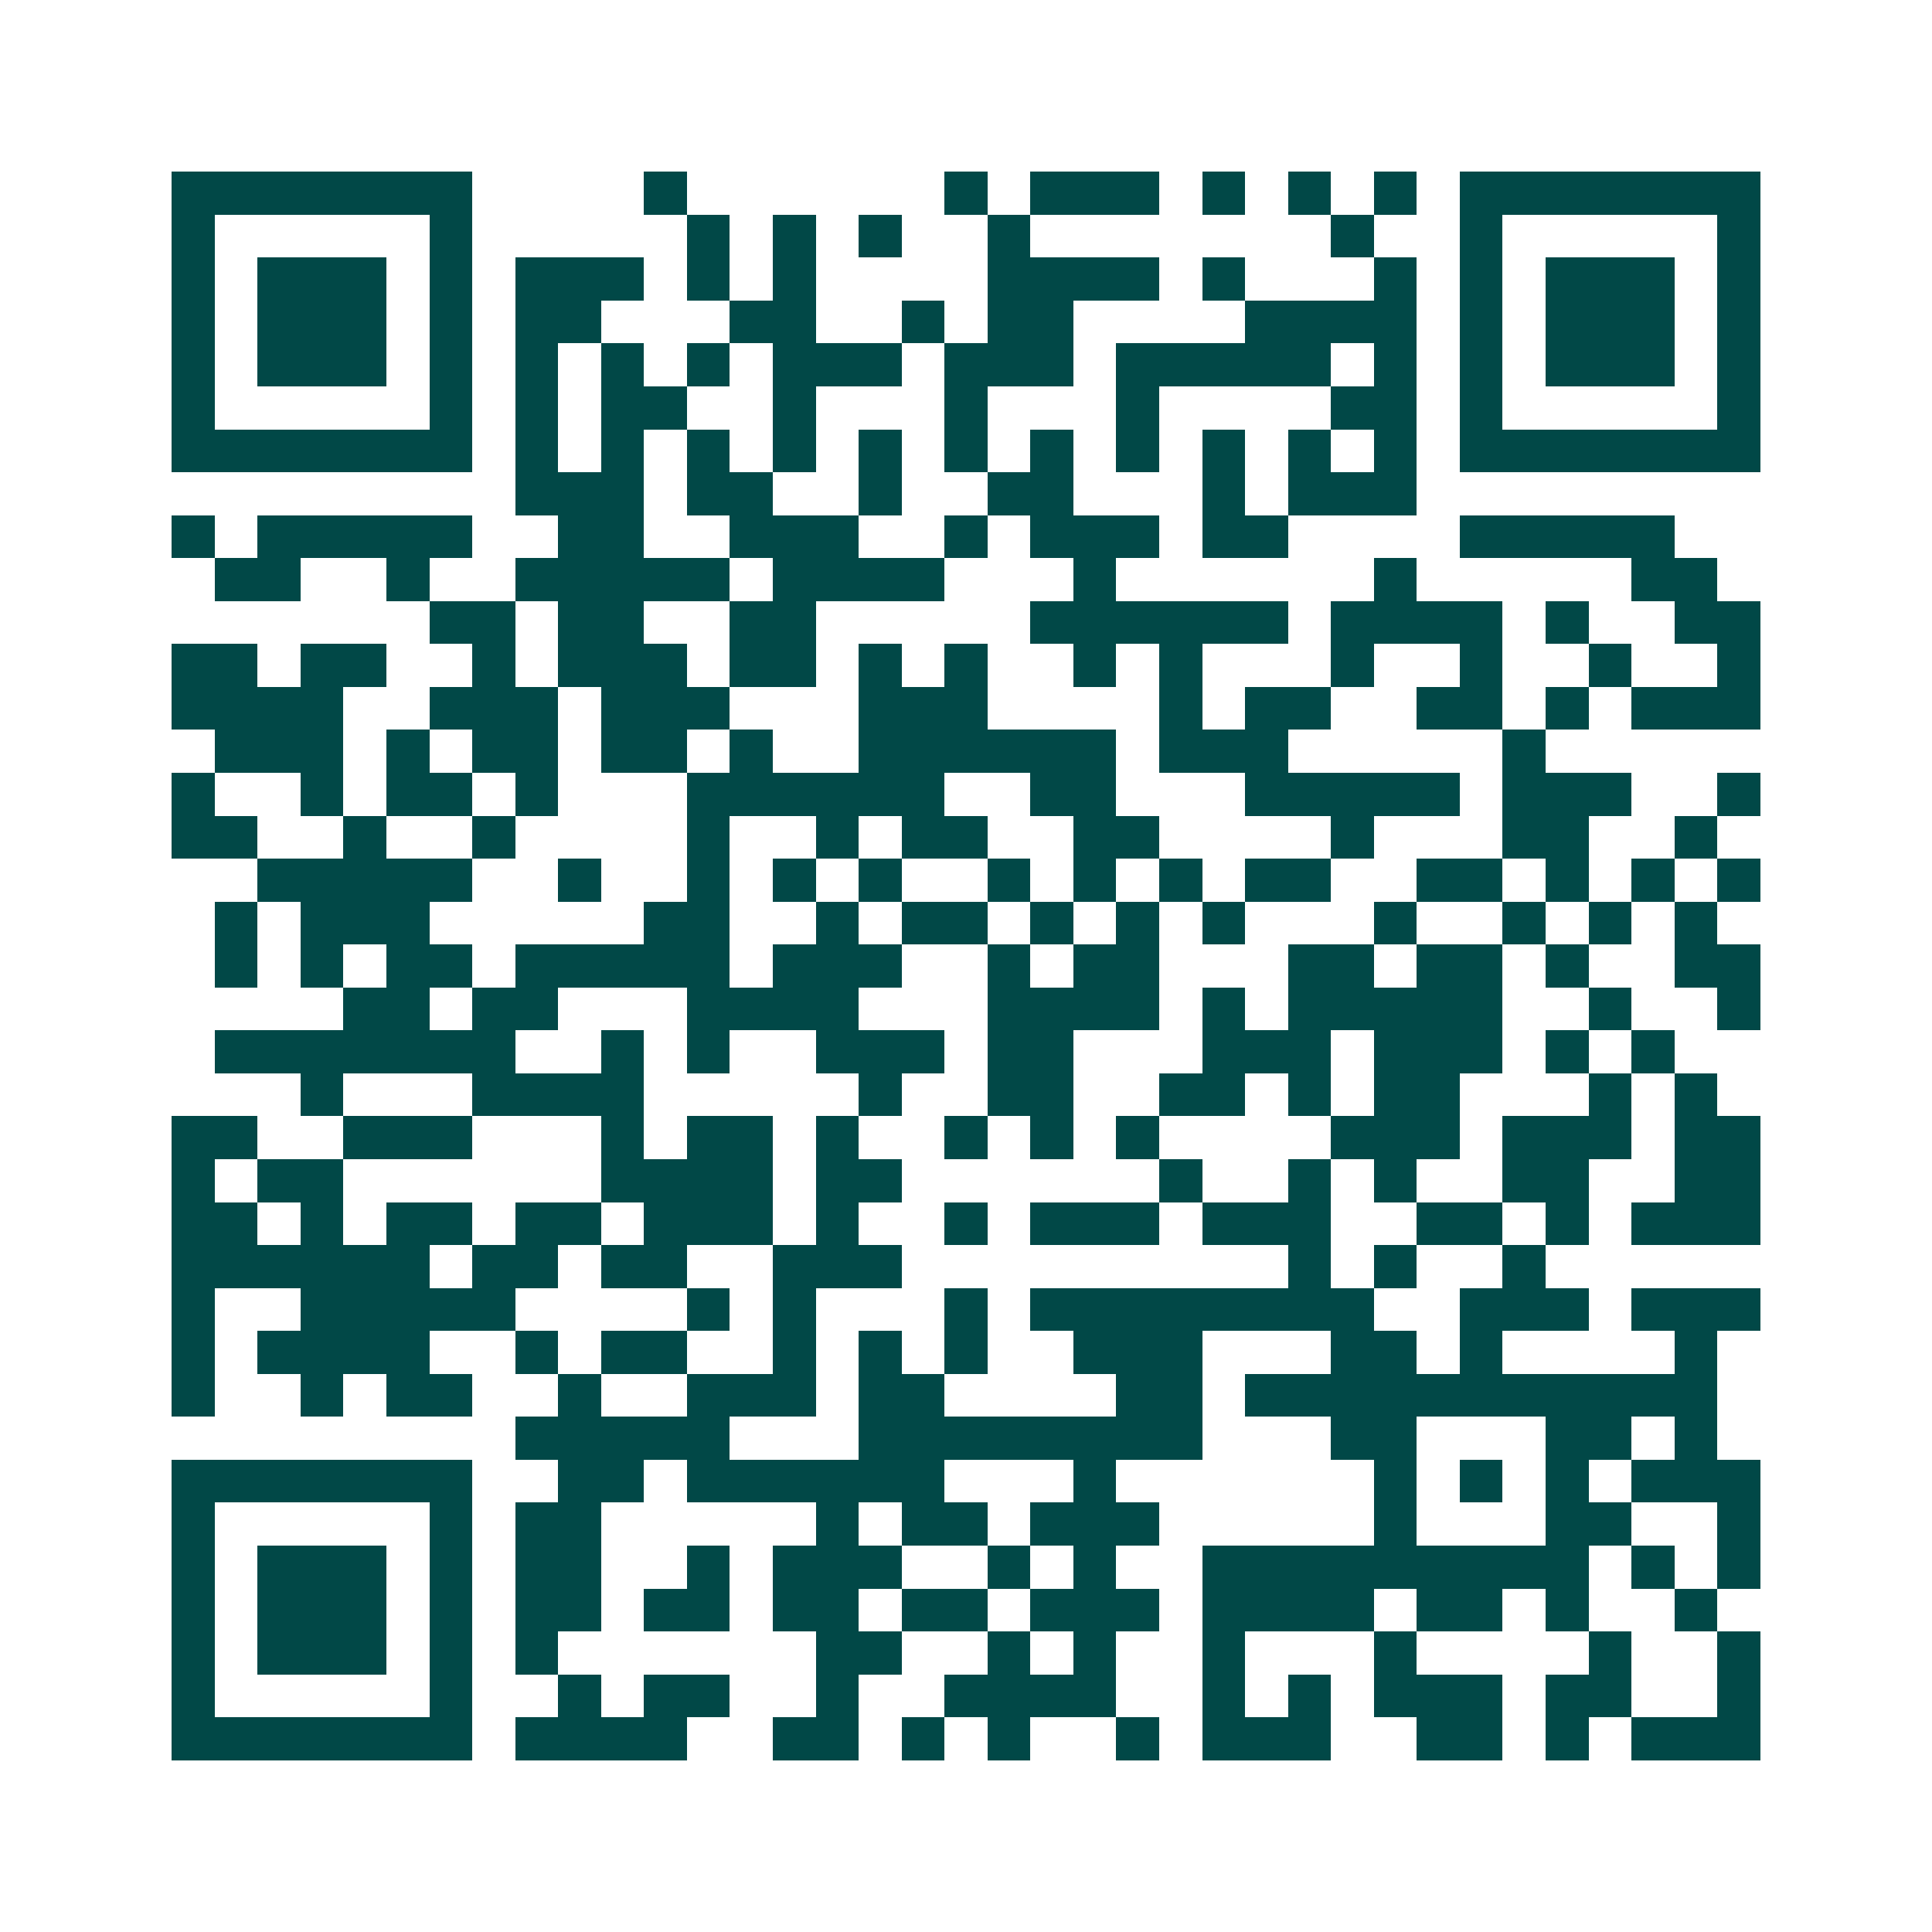 <svg xmlns="http://www.w3.org/2000/svg" width="200" height="200" viewBox="0 0 45 45" shape-rendering="crispEdges"><path fill="#ffffff" d="M0 0h45v45H0z"/><path stroke="#014847" d="M4 4.5h7m4 0h1m6 0h1m1 0h3m1 0h1m1 0h1m1 0h1m1 0h7M4 5.5h1m5 0h1m5 0h1m1 0h1m1 0h1m2 0h1m7 0h1m2 0h1m5 0h1M4 6.5h1m1 0h3m1 0h1m1 0h3m1 0h1m1 0h1m4 0h4m1 0h1m3 0h1m1 0h1m1 0h3m1 0h1M4 7.5h1m1 0h3m1 0h1m1 0h2m3 0h2m2 0h1m1 0h2m4 0h4m1 0h1m1 0h3m1 0h1M4 8.5h1m1 0h3m1 0h1m1 0h1m1 0h1m1 0h1m1 0h3m1 0h3m1 0h5m1 0h1m1 0h1m1 0h3m1 0h1M4 9.5h1m5 0h1m1 0h1m1 0h2m2 0h1m3 0h1m3 0h1m4 0h2m1 0h1m5 0h1M4 10.5h7m1 0h1m1 0h1m1 0h1m1 0h1m1 0h1m1 0h1m1 0h1m1 0h1m1 0h1m1 0h1m1 0h1m1 0h7M12 11.5h3m1 0h2m2 0h1m2 0h2m3 0h1m1 0h3M4 12.5h1m1 0h5m2 0h2m2 0h3m2 0h1m1 0h3m1 0h2m4 0h5M5 13.5h2m2 0h1m2 0h5m1 0h4m3 0h1m6 0h1m5 0h2M10 14.5h2m1 0h2m2 0h2m5 0h6m1 0h4m1 0h1m2 0h2M4 15.5h2m1 0h2m2 0h1m1 0h3m1 0h2m1 0h1m1 0h1m2 0h1m1 0h1m3 0h1m2 0h1m2 0h1m2 0h1M4 16.5h4m2 0h3m1 0h3m3 0h3m4 0h1m1 0h2m2 0h2m1 0h1m1 0h3M5 17.5h3m1 0h1m1 0h2m1 0h2m1 0h1m2 0h6m1 0h3m5 0h1M4 18.5h1m2 0h1m1 0h2m1 0h1m3 0h6m2 0h2m3 0h5m1 0h3m2 0h1M4 19.5h2m2 0h1m2 0h1m4 0h1m2 0h1m1 0h2m2 0h2m4 0h1m3 0h2m2 0h1M6 20.5h5m2 0h1m2 0h1m1 0h1m1 0h1m2 0h1m1 0h1m1 0h1m1 0h2m2 0h2m1 0h1m1 0h1m1 0h1M5 21.5h1m1 0h3m5 0h2m2 0h1m1 0h2m1 0h1m1 0h1m1 0h1m3 0h1m2 0h1m1 0h1m1 0h1M5 22.5h1m1 0h1m1 0h2m1 0h5m1 0h3m2 0h1m1 0h2m3 0h2m1 0h2m1 0h1m2 0h2M8 23.5h2m1 0h2m3 0h4m3 0h4m1 0h1m1 0h5m2 0h1m2 0h1M5 24.5h7m2 0h1m1 0h1m2 0h3m1 0h2m3 0h3m1 0h3m1 0h1m1 0h1M7 25.5h1m3 0h4m5 0h1m2 0h2m2 0h2m1 0h1m1 0h2m3 0h1m1 0h1M4 26.5h2m2 0h3m3 0h1m1 0h2m1 0h1m2 0h1m1 0h1m1 0h1m4 0h3m1 0h3m1 0h2M4 27.5h1m1 0h2m6 0h4m1 0h2m6 0h1m2 0h1m1 0h1m2 0h2m2 0h2M4 28.5h2m1 0h1m1 0h2m1 0h2m1 0h3m1 0h1m2 0h1m1 0h3m1 0h3m2 0h2m1 0h1m1 0h3M4 29.5h6m1 0h2m1 0h2m2 0h3m9 0h1m1 0h1m2 0h1M4 30.5h1m2 0h5m4 0h1m1 0h1m3 0h1m1 0h8m2 0h3m1 0h3M4 31.5h1m1 0h4m2 0h1m1 0h2m2 0h1m1 0h1m1 0h1m2 0h3m3 0h2m1 0h1m4 0h1M4 32.5h1m2 0h1m1 0h2m2 0h1m2 0h3m1 0h2m4 0h2m1 0h11M12 33.5h5m3 0h8m3 0h2m3 0h2m1 0h1M4 34.5h7m2 0h2m1 0h6m3 0h1m6 0h1m1 0h1m1 0h1m1 0h3M4 35.5h1m5 0h1m1 0h2m5 0h1m1 0h2m1 0h3m5 0h1m3 0h2m2 0h1M4 36.5h1m1 0h3m1 0h1m1 0h2m2 0h1m1 0h3m2 0h1m1 0h1m2 0h9m1 0h1m1 0h1M4 37.5h1m1 0h3m1 0h1m1 0h2m1 0h2m1 0h2m1 0h2m1 0h3m1 0h4m1 0h2m1 0h1m2 0h1M4 38.5h1m1 0h3m1 0h1m1 0h1m6 0h2m2 0h1m1 0h1m2 0h1m3 0h1m4 0h1m2 0h1M4 39.5h1m5 0h1m2 0h1m1 0h2m2 0h1m2 0h4m2 0h1m1 0h1m1 0h3m1 0h2m2 0h1M4 40.5h7m1 0h4m2 0h2m1 0h1m1 0h1m2 0h1m1 0h3m2 0h2m1 0h1m1 0h3"/></svg>
